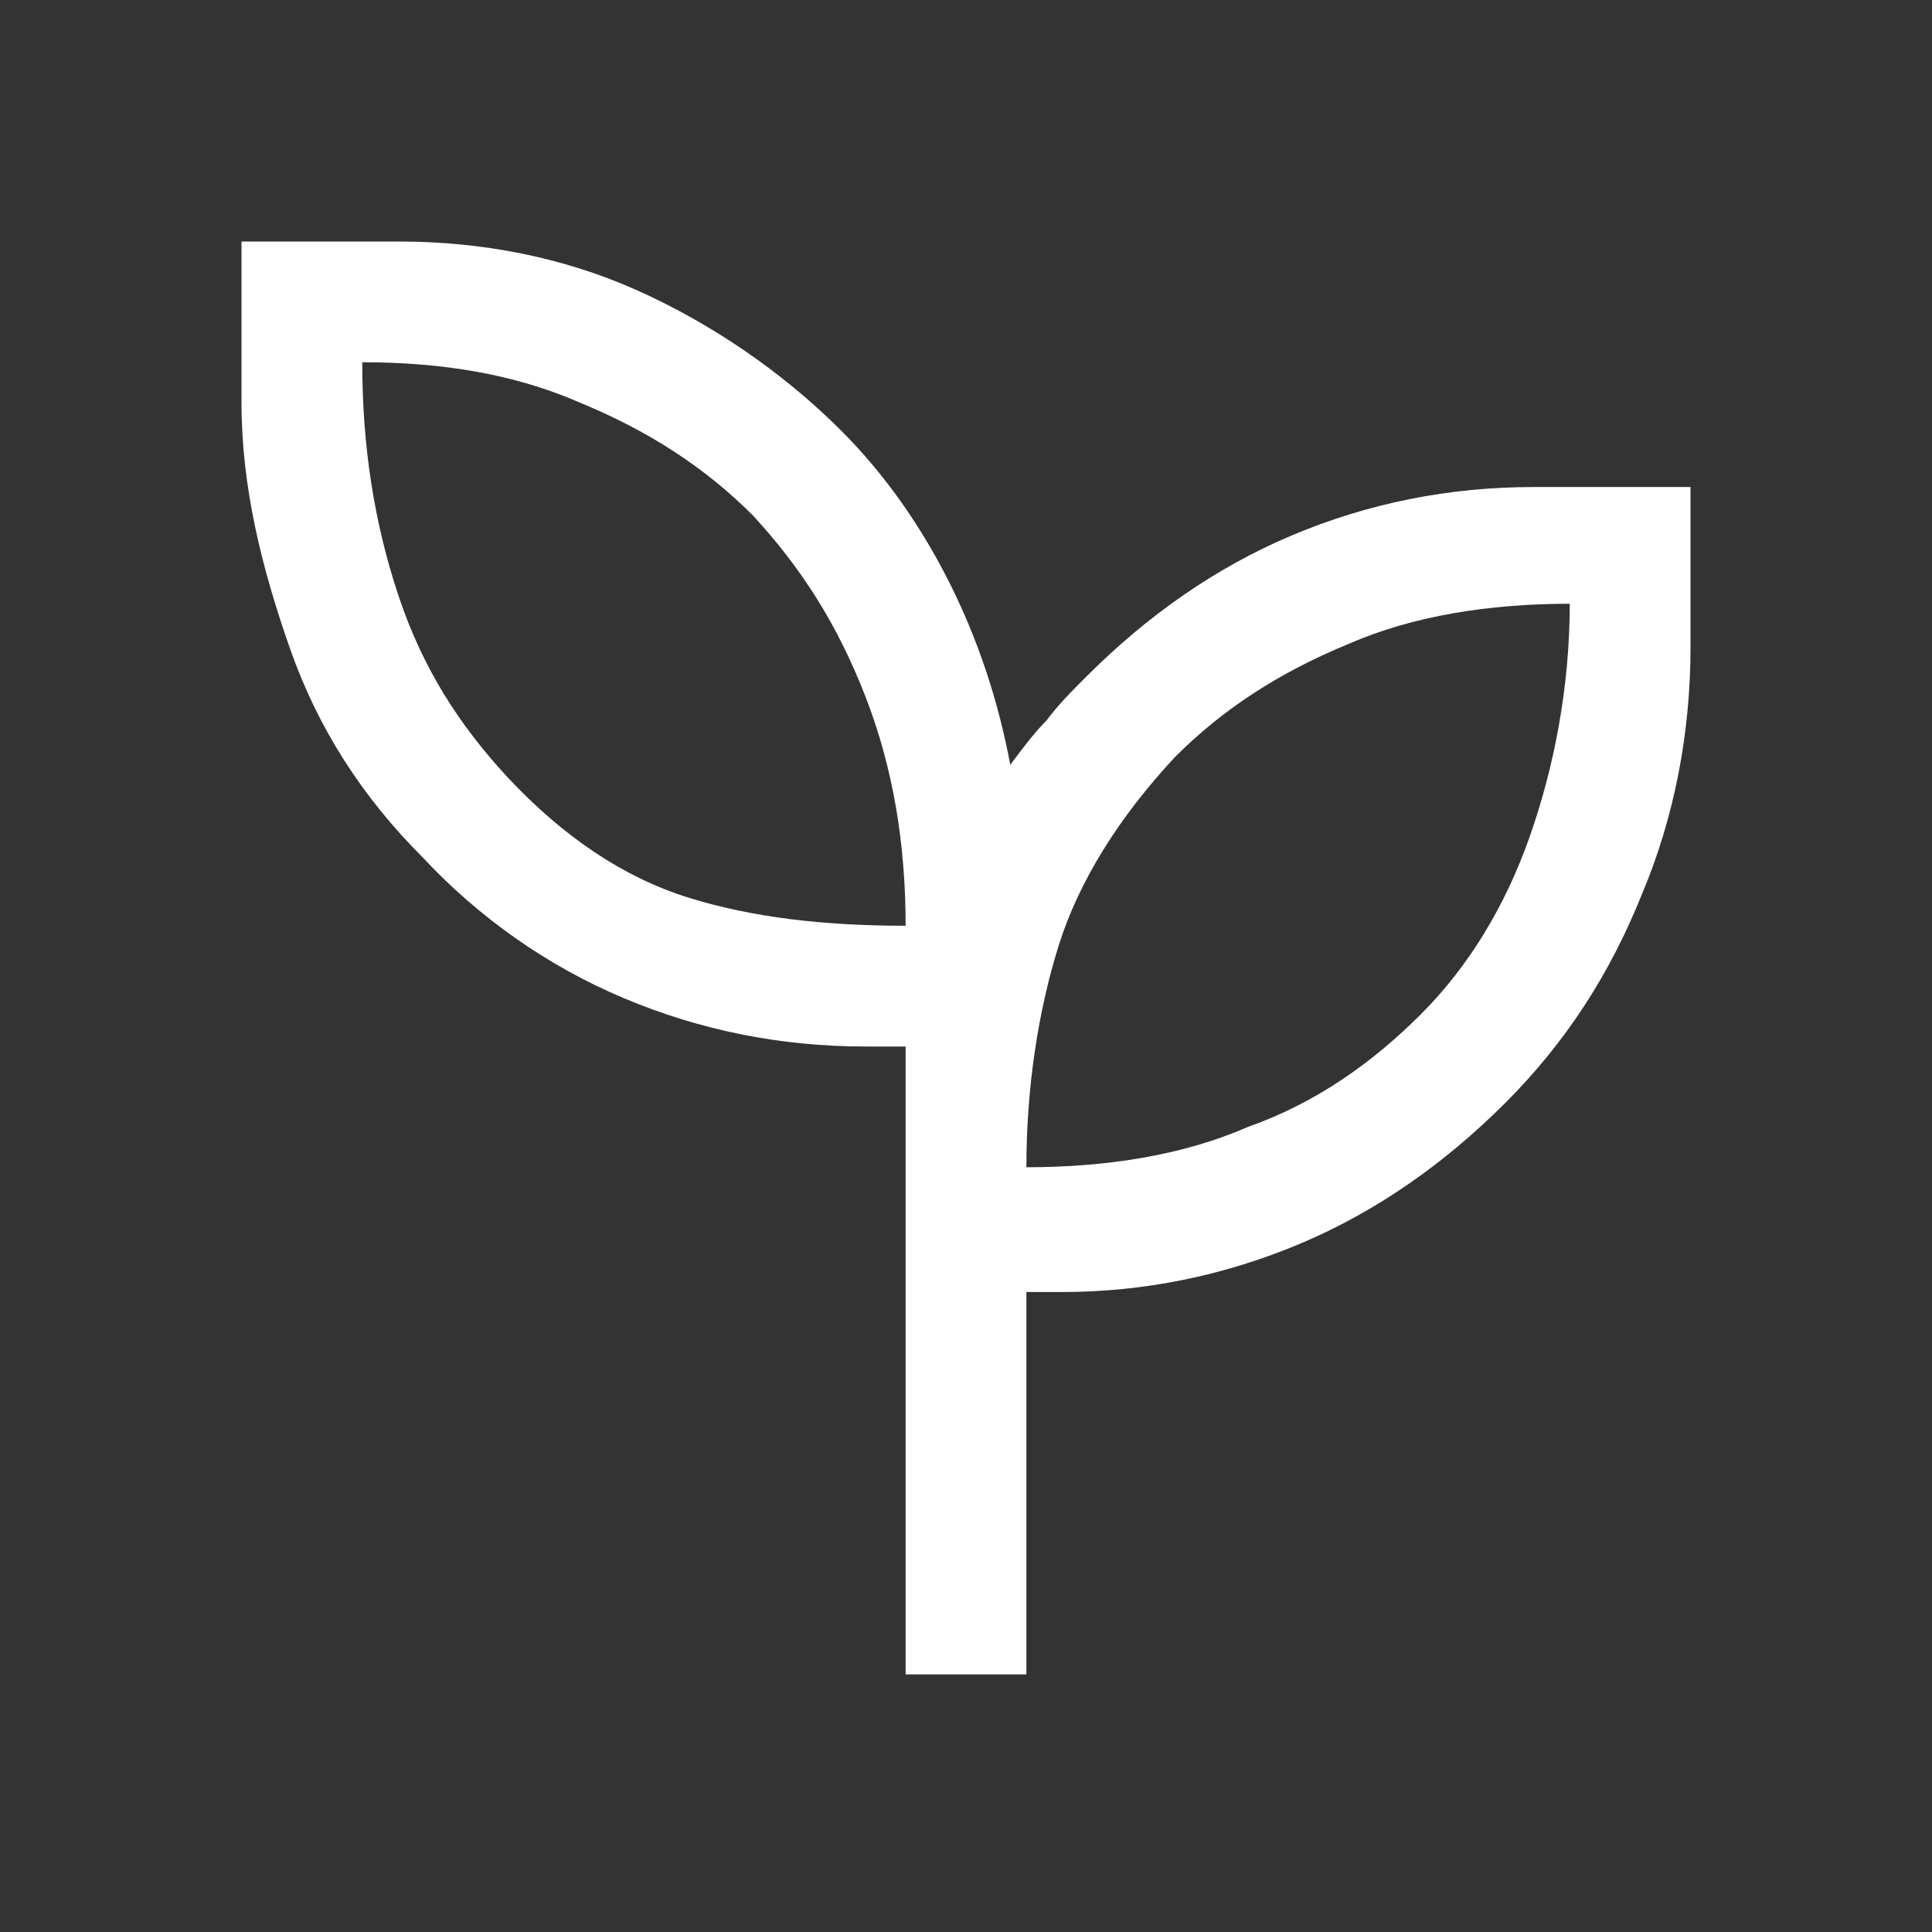 <?xml version="1.0" encoding="utf-8"?>
<!-- Generator: Adobe Illustrator 27.2.0, SVG Export Plug-In . SVG Version: 6.00 Build 0)  -->
<svg version="1.1" id="Layer_1" xmlns="http://www.w3.org/2000/svg" xmlns:xlink="http://www.w3.org/1999/xlink" x="0px" y="0px"
	 viewBox="0 0 48 48" style="enable-background:new 0 0 48 48;" xml:space="preserve">
<rect x="0" y="0" width="48" height="48" fill="#333333" stroke="none"/>
<style type="text/css">
	.st0{fill:#FFFFFF;}
</style>
<path class="st0" d="M22.5,41.5V26h-1c-2.1,0-4.1-0.4-6-1.2c-1.9-0.8-3.6-2-5-3.5c-1.5-1.5-2.6-3.2-3.3-5.2S6,12.1,6,10V6h3.9
	c2.1,0,4.1,0.4,5.9,1.2s3.6,2,5.1,3.5c1.1,1.1,2,2.4,2.7,3.8c0.7,1.4,1.2,2.9,1.5,4.5c0.3-0.4,0.6-0.8,0.9-1.1
	c0.3-0.4,0.6-0.7,1-1.1c1.5-1.5,3.2-2.7,5.1-3.5c1.9-0.8,3.9-1.2,6-1.2H42v4c0,2.1-0.4,4.2-1.2,6.1c-0.8,2-1.9,3.7-3.4,5.2
	c-1.5,1.5-3.2,2.7-5.1,3.5c-1.9,0.8-3.9,1.2-5.9,1.2h-0.9v9.5H22.5z M22.5,23c0-2-0.3-3.9-1-5.7s-1.6-3.2-2.8-4.5
	c-1.2-1.2-2.6-2.1-4.3-2.8C12.8,9.3,11,9,9,9c0,2.1,0.3,4,0.9,5.8s1.5,3.2,2.7,4.5c1.4,1.5,2.9,2.5,4.5,3S20.5,23,22.5,23z M25.5,29
	c2,0,3.9-0.3,5.5-1c1.7-0.6,3.1-1.6,4.3-2.8c1.2-1.2,2.1-2.7,2.7-4.4c0.6-1.7,1-3.7,1-5.8c-2,0-3.9,0.3-5.5,1
	c-1.7,0.7-3.1,1.6-4.3,2.8c-1.4,1.5-2.4,3.1-2.9,4.7S25.5,27,25.5,29z"/>
</svg>
